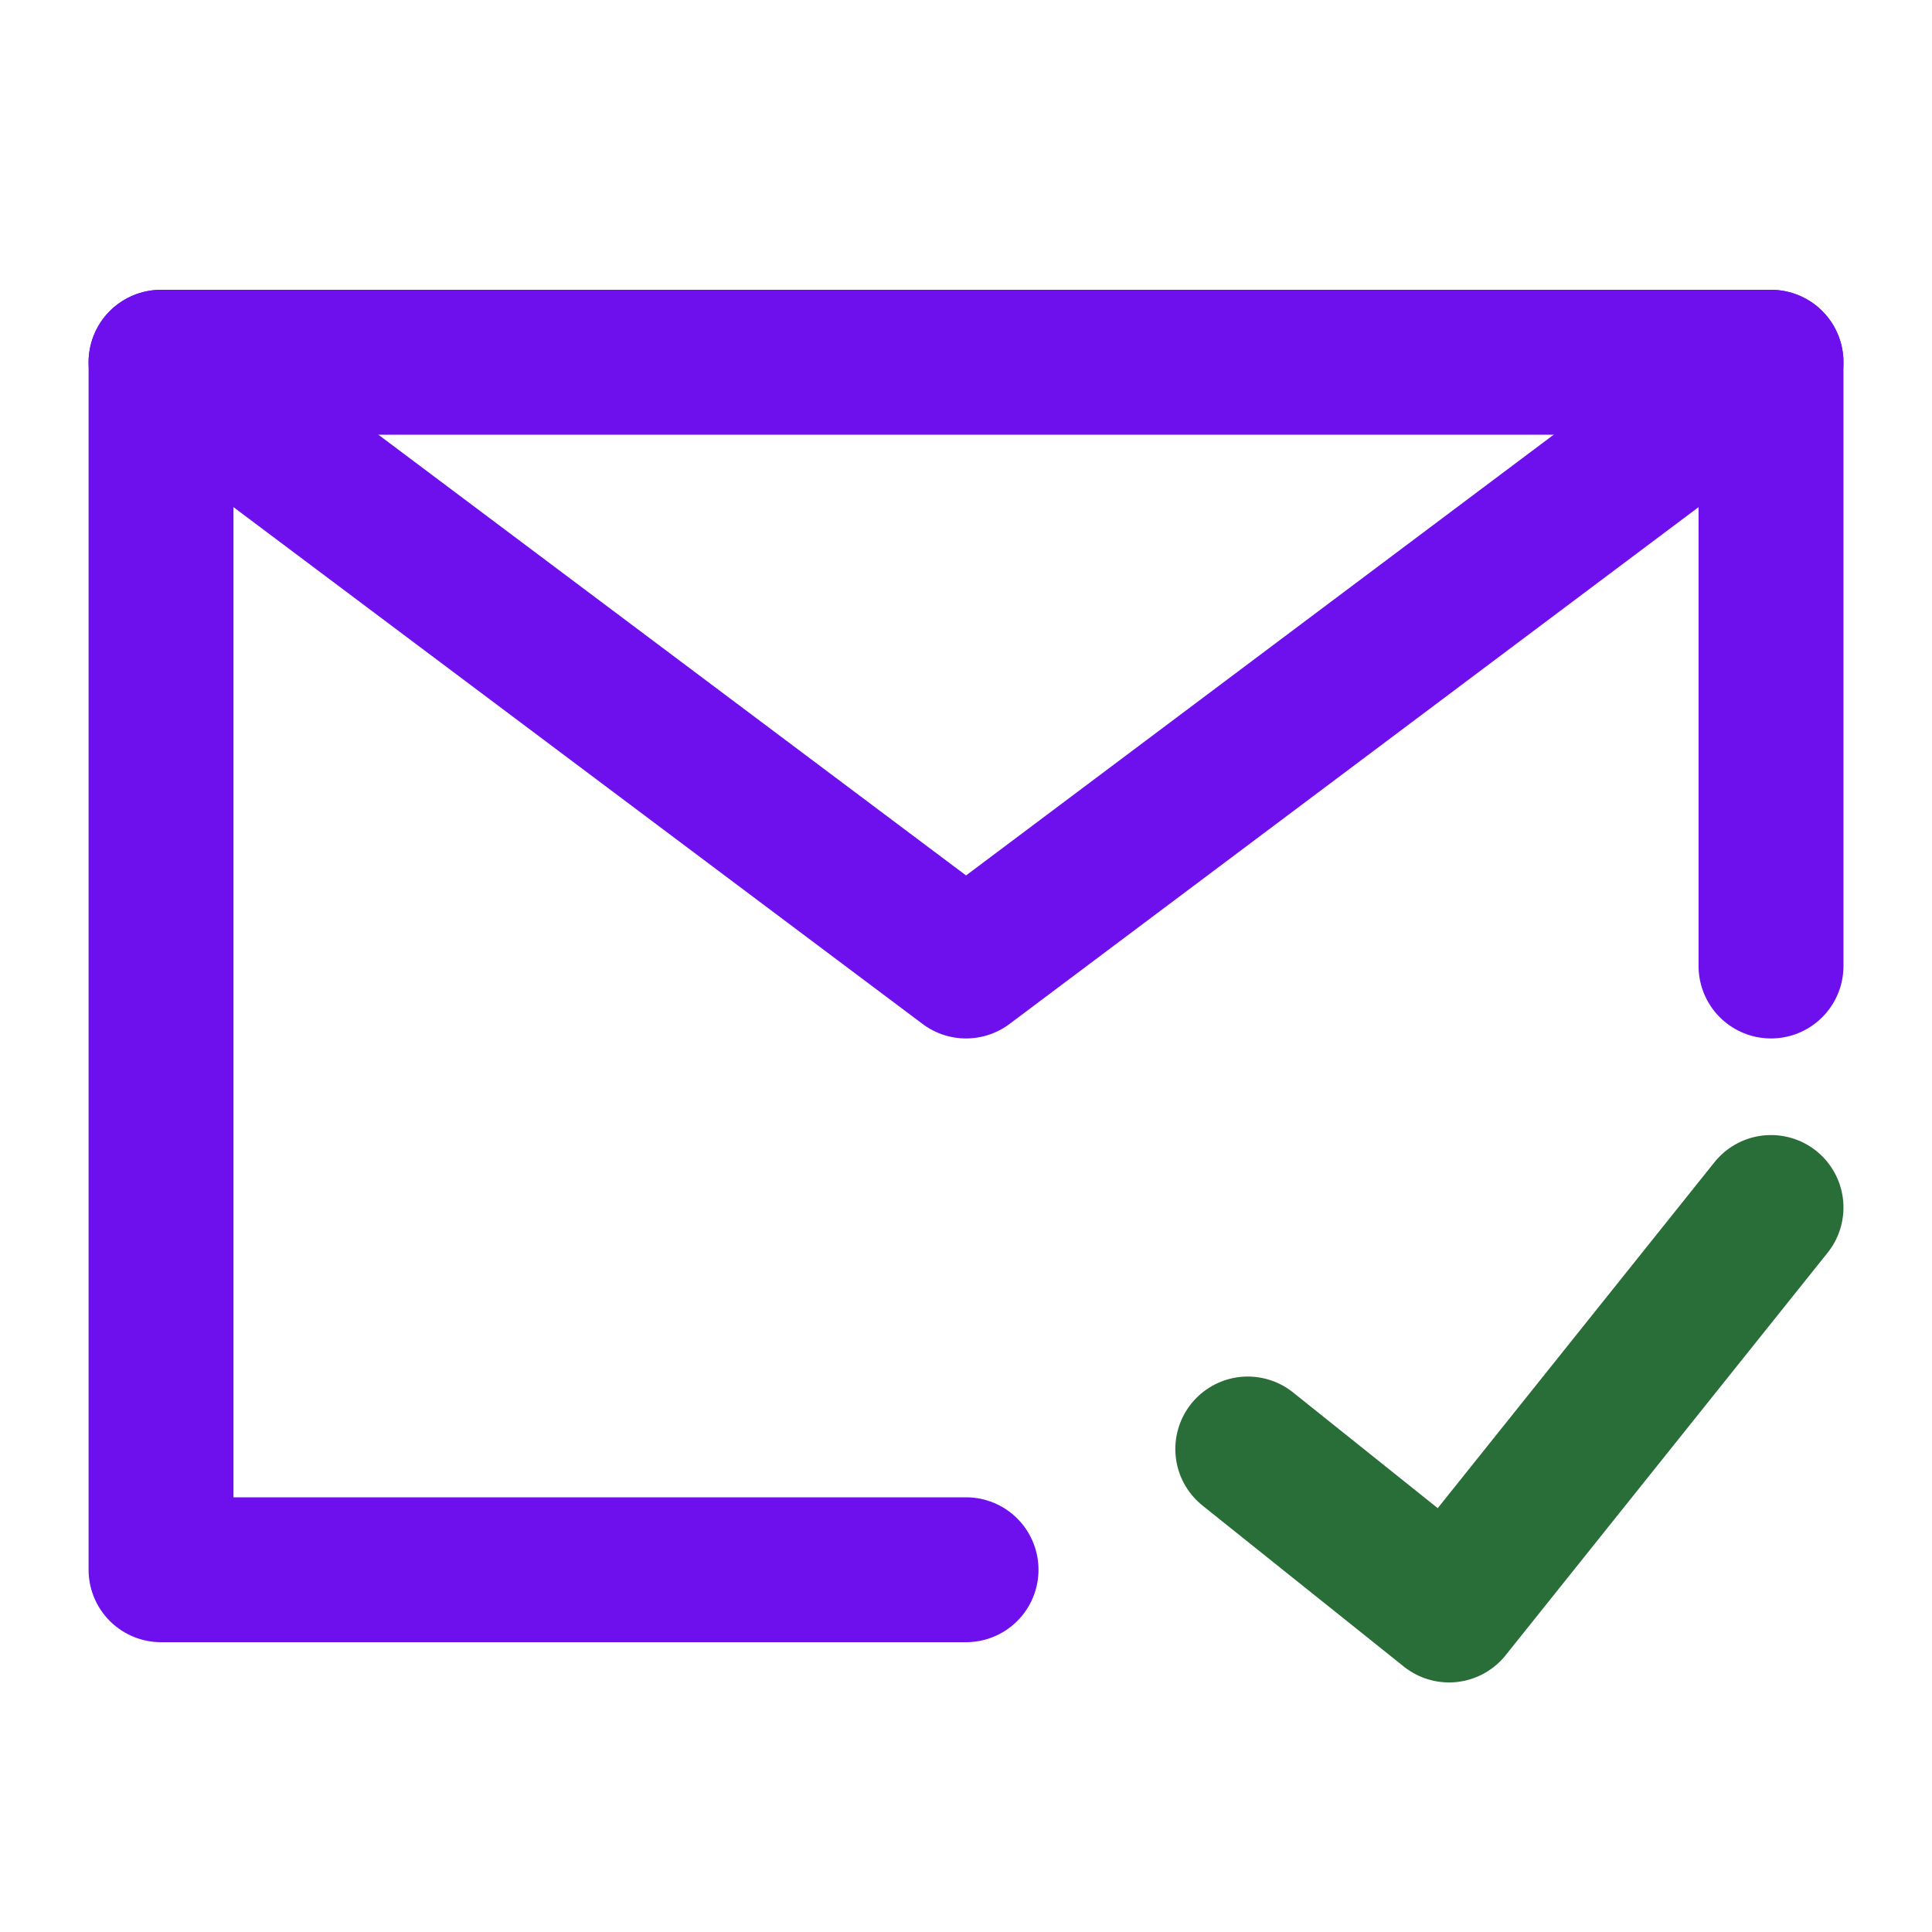 <svg xmlns="http://www.w3.org/2000/svg" width="40" height="40" viewBox="0 0 40 40" fill="none"><path d="M36.667 20V7.5H20.001H3.334V20V32.5H20.001" stroke="#6E10EE" stroke-width="3" stroke-linecap="round" stroke-linejoin="round"></path><path d="M25.834 30L30.001 33.333L36.667 25" stroke="#296D38" stroke-width="3" stroke-linecap="round" stroke-linejoin="round"></path><path d="M3.334 7.5L20.001 20L36.667 7.5" stroke="#6E10EE" stroke-width="3" stroke-linecap="round" stroke-linejoin="round"></path></svg>
